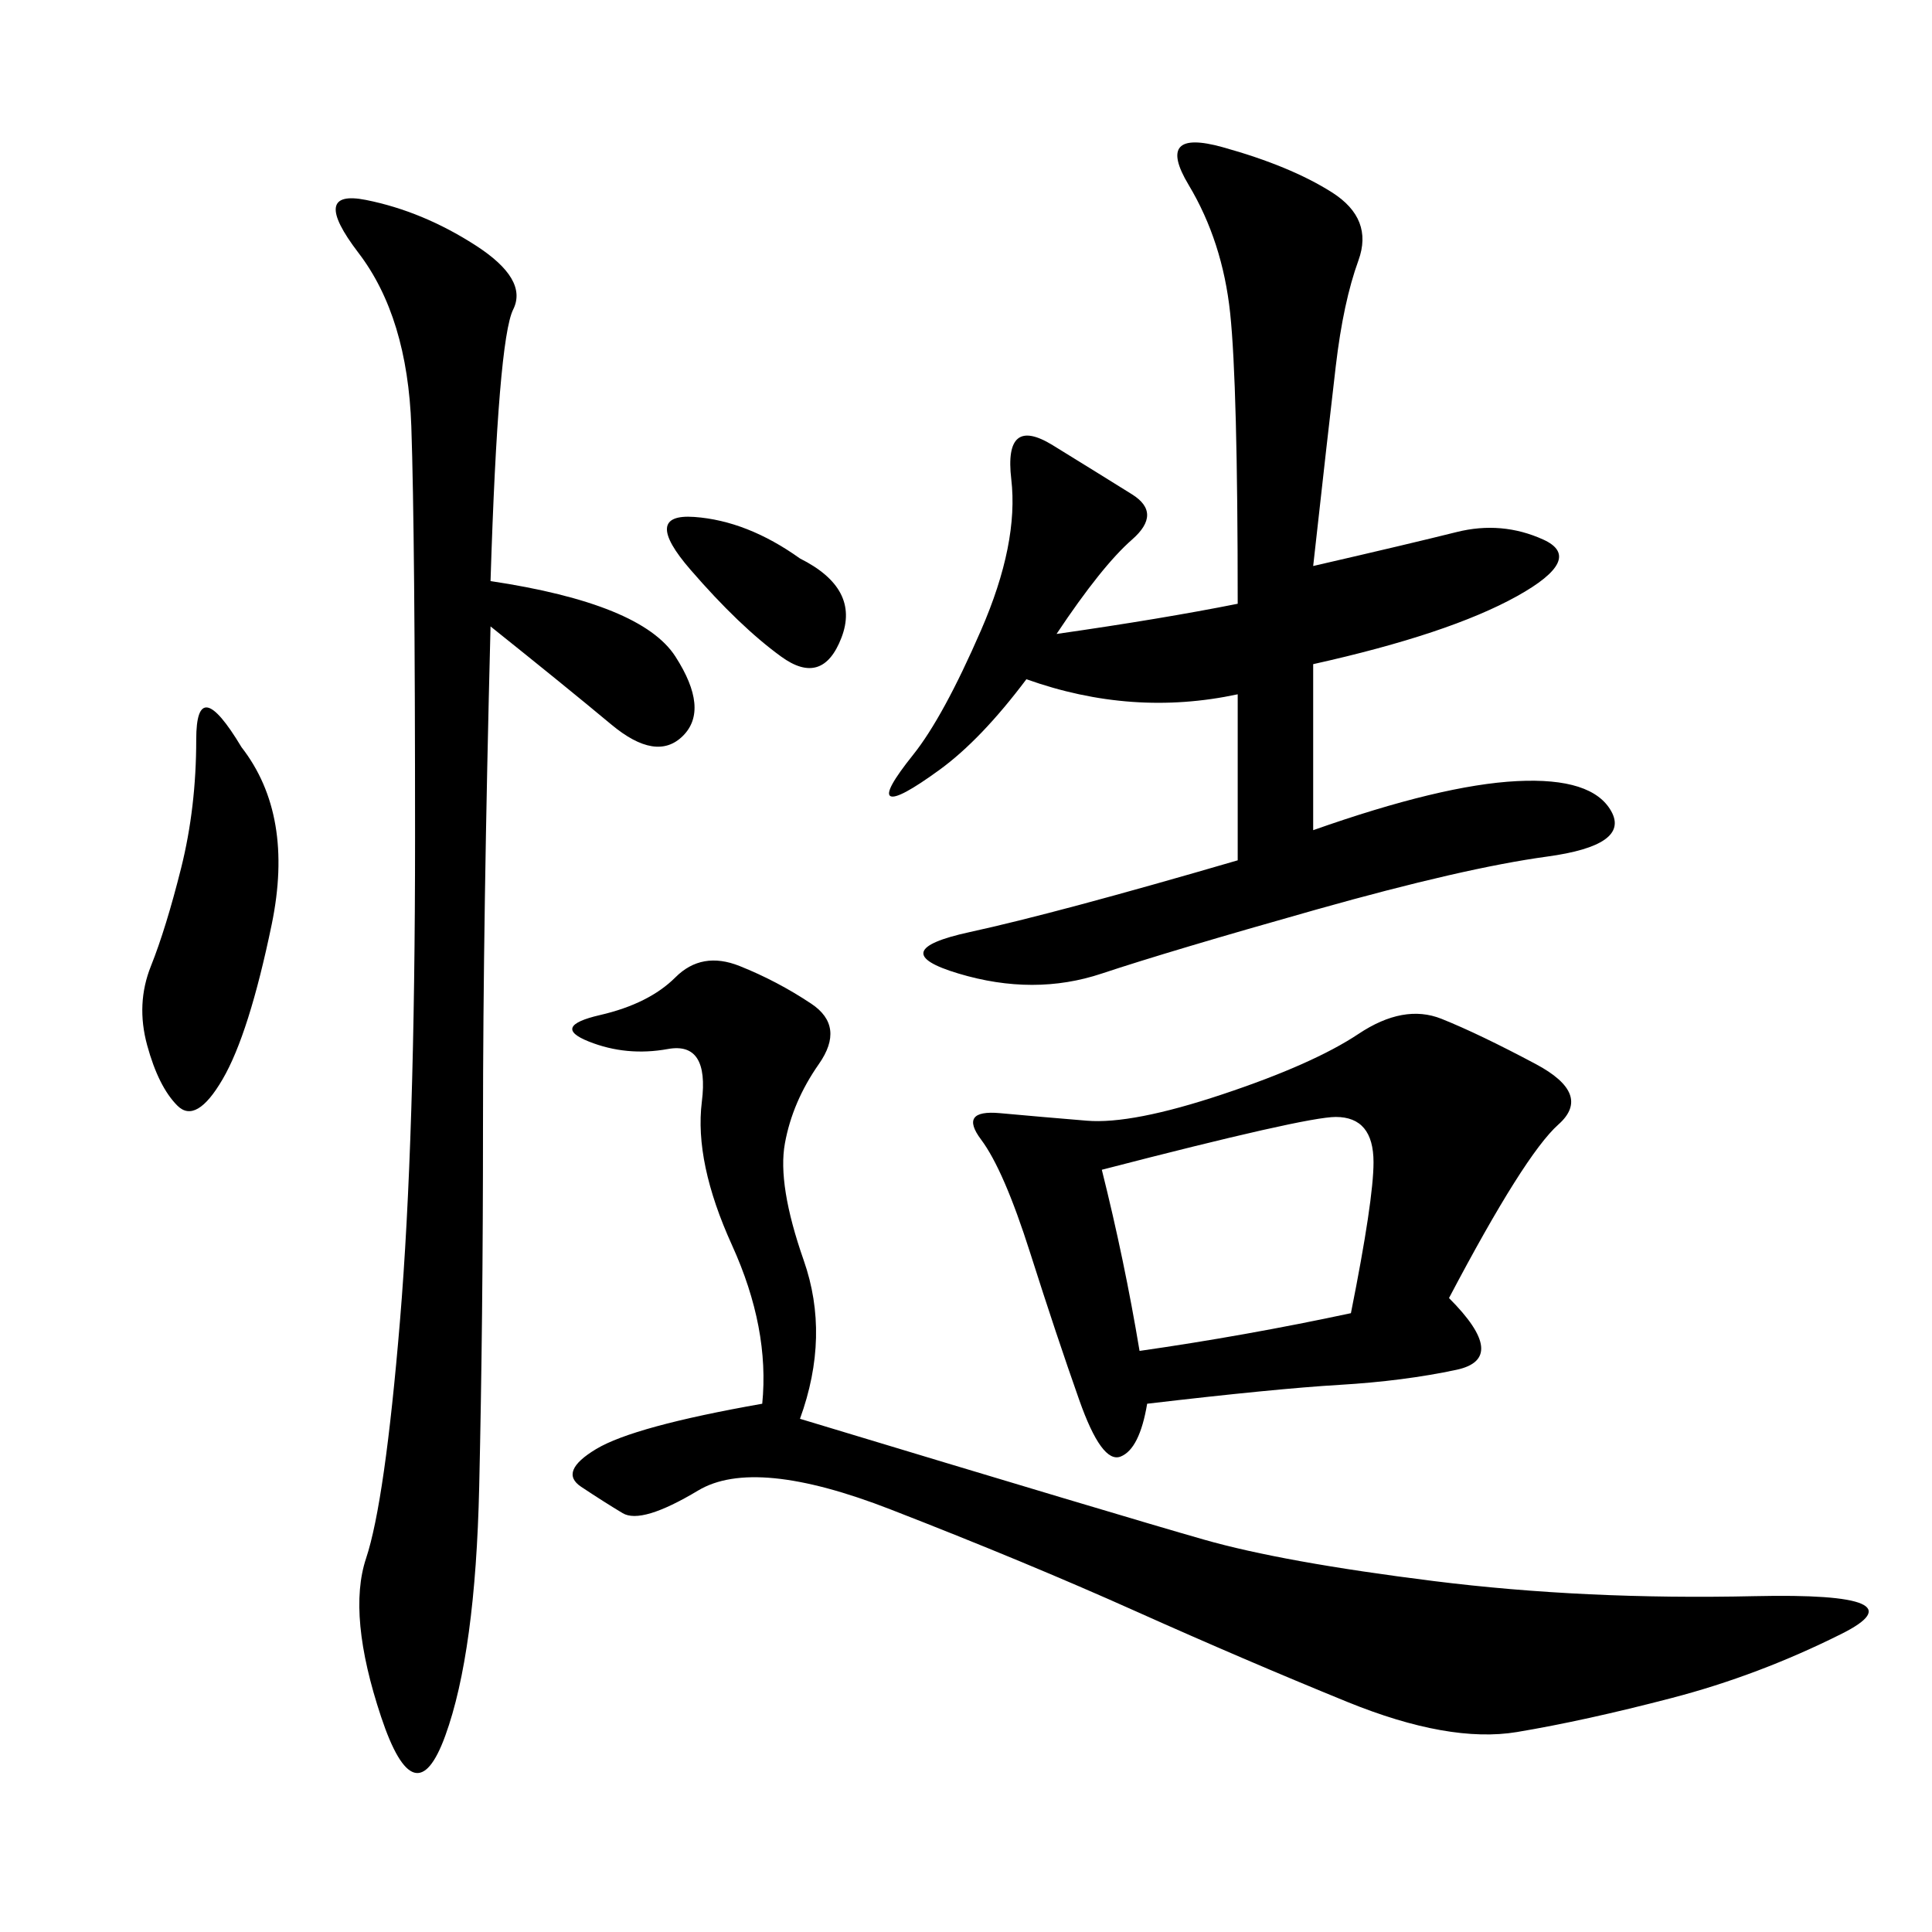 <svg xmlns="http://www.w3.org/2000/svg" xmlns:xlink="http://www.w3.org/1999/xlink" width="300" height="300"><path d="M203.91 87.89Q219.14 84.38 226.17 82.62Q233.20 80.86 239.65 83.79Q246.09 86.72 235.55 92.58Q225 98.44 203.91 103.13L203.91 103.13L203.91 128.91Q223.83 121.88 235.55 121.29Q247.27 120.70 250.20 125.98Q253.13 131.25 240.23 133.01Q227.34 134.77 204.49 141.21Q181.64 147.66 171.09 151.17Q160.55 154.69 148.83 151.17Q137.11 147.66 150.59 144.73Q164.06 141.80 192.19 133.59L192.19 133.59L192.19 107.81Q175.78 111.33 159.38 105.47L159.38 105.47Q152.34 114.84 145.90 119.53Q139.45 124.22 138.28 123.63Q137.11 123.05 141.80 117.19Q146.48 111.33 152.34 97.85Q158.20 84.38 157.03 74.41Q155.86 64.45 163.48 69.14Q171.09 73.83 175.78 76.76Q180.47 79.69 175.78 83.79Q171.09 87.89 164.06 98.44L164.06 98.44Q180.47 96.09 192.19 93.75L192.19 93.75Q192.19 59.77 191.02 48.63Q189.84 37.50 184.57 28.71Q179.30 19.92 189.84 22.85Q200.39 25.78 206.84 29.88Q213.28 33.98 210.94 40.43Q208.59 46.88 207.42 56.84Q206.25 66.80 203.91 87.89L203.91 87.89ZM124.22 220.31Q174.61 235.55 186.91 239.06Q199.22 242.58 222.66 245.51Q246.09 248.44 272.46 247.85Q298.83 247.27 285.94 253.71Q273.05 260.16 259.57 263.67Q246.09 267.19 235.55 268.95Q225 270.70 209.18 264.26Q193.36 257.81 176.37 250.20Q159.38 242.58 138.28 234.38Q117.19 226.17 108.40 231.45Q99.61 236.72 96.68 234.96Q93.75 233.20 90.23 230.86Q86.72 228.52 92.58 225Q98.44 221.48 118.36 217.97L118.36 217.97Q119.53 206.25 113.67 193.36Q107.81 180.47 108.98 171.09Q110.16 161.72 103.71 162.89Q97.27 164.06 91.41 161.72Q85.55 159.38 93.16 157.62Q100.78 155.86 104.88 151.76Q108.98 147.66 114.84 150Q120.70 152.34 125.98 155.86Q131.25 159.38 127.15 165.23Q123.05 171.09 121.88 177.54Q120.70 183.98 124.80 195.70Q128.91 207.42 124.22 220.31L124.22 220.31ZM225 201.56Q234.38 210.94 226.17 212.70Q217.97 214.45 208.01 215.04Q198.05 215.63 178.13 217.97L178.13 217.97Q176.95 225 174.02 226.17Q171.09 227.34 167.58 217.38Q164.06 207.42 159.96 194.53Q155.86 181.64 152.34 176.95Q148.83 172.27 155.27 172.85Q161.72 173.44 168.75 174.02Q175.78 174.61 189.84 169.92Q203.91 165.23 210.94 160.55Q217.97 155.86 223.83 158.20Q229.69 160.55 238.48 165.23Q247.27 169.92 241.99 174.61Q236.72 179.30 225 201.56L225 201.56ZM76.17 90.23Q99.61 93.75 104.88 101.95Q110.16 110.16 106.05 114.26Q101.95 118.36 94.92 112.50Q87.89 106.64 76.17 97.27L76.17 97.27Q75 142.97 75 174.61L75 174.61Q75 205.08 74.41 230.86Q73.83 256.64 69.14 269.53Q64.45 282.42 59.18 266.60Q53.91 250.78 56.84 241.99Q59.77 233.20 62.11 205.08Q64.45 176.95 64.45 130.08L64.45 130.08Q64.45 83.20 63.87 66.21Q63.28 49.22 55.66 39.26Q48.05 29.30 56.84 31.05Q65.63 32.81 73.83 38.09Q82.03 43.36 79.69 48.05Q77.34 52.73 76.17 90.23L76.17 90.23ZM171.09 181.64Q174.61 195.70 176.95 209.77L176.95 209.77Q193.36 207.42 209.77 203.91L209.77 203.91Q213.28 186.33 213.28 180.47L213.28 180.47Q213.28 173.44 207.42 173.44L207.42 173.44Q202.73 173.44 171.09 181.64L171.09 181.64ZM37.50 116.02Q45.70 126.56 42.19 143.55Q38.67 160.55 34.57 167.58Q30.47 174.61 27.54 171.68Q24.61 168.75 22.85 162.30Q21.09 155.86 23.44 150Q25.78 144.14 28.13 134.77Q30.47 125.39 30.47 114.84L30.47 114.84Q30.47 104.30 37.50 116.02L37.50 116.02ZM124.22 86.72Q133.59 91.41 130.66 99.02Q127.73 106.64 121.29 101.95Q114.84 97.27 107.23 88.48Q99.61 79.69 107.81 80.27Q116.02 80.86 124.22 86.72L124.22 86.72Z"/></svg>